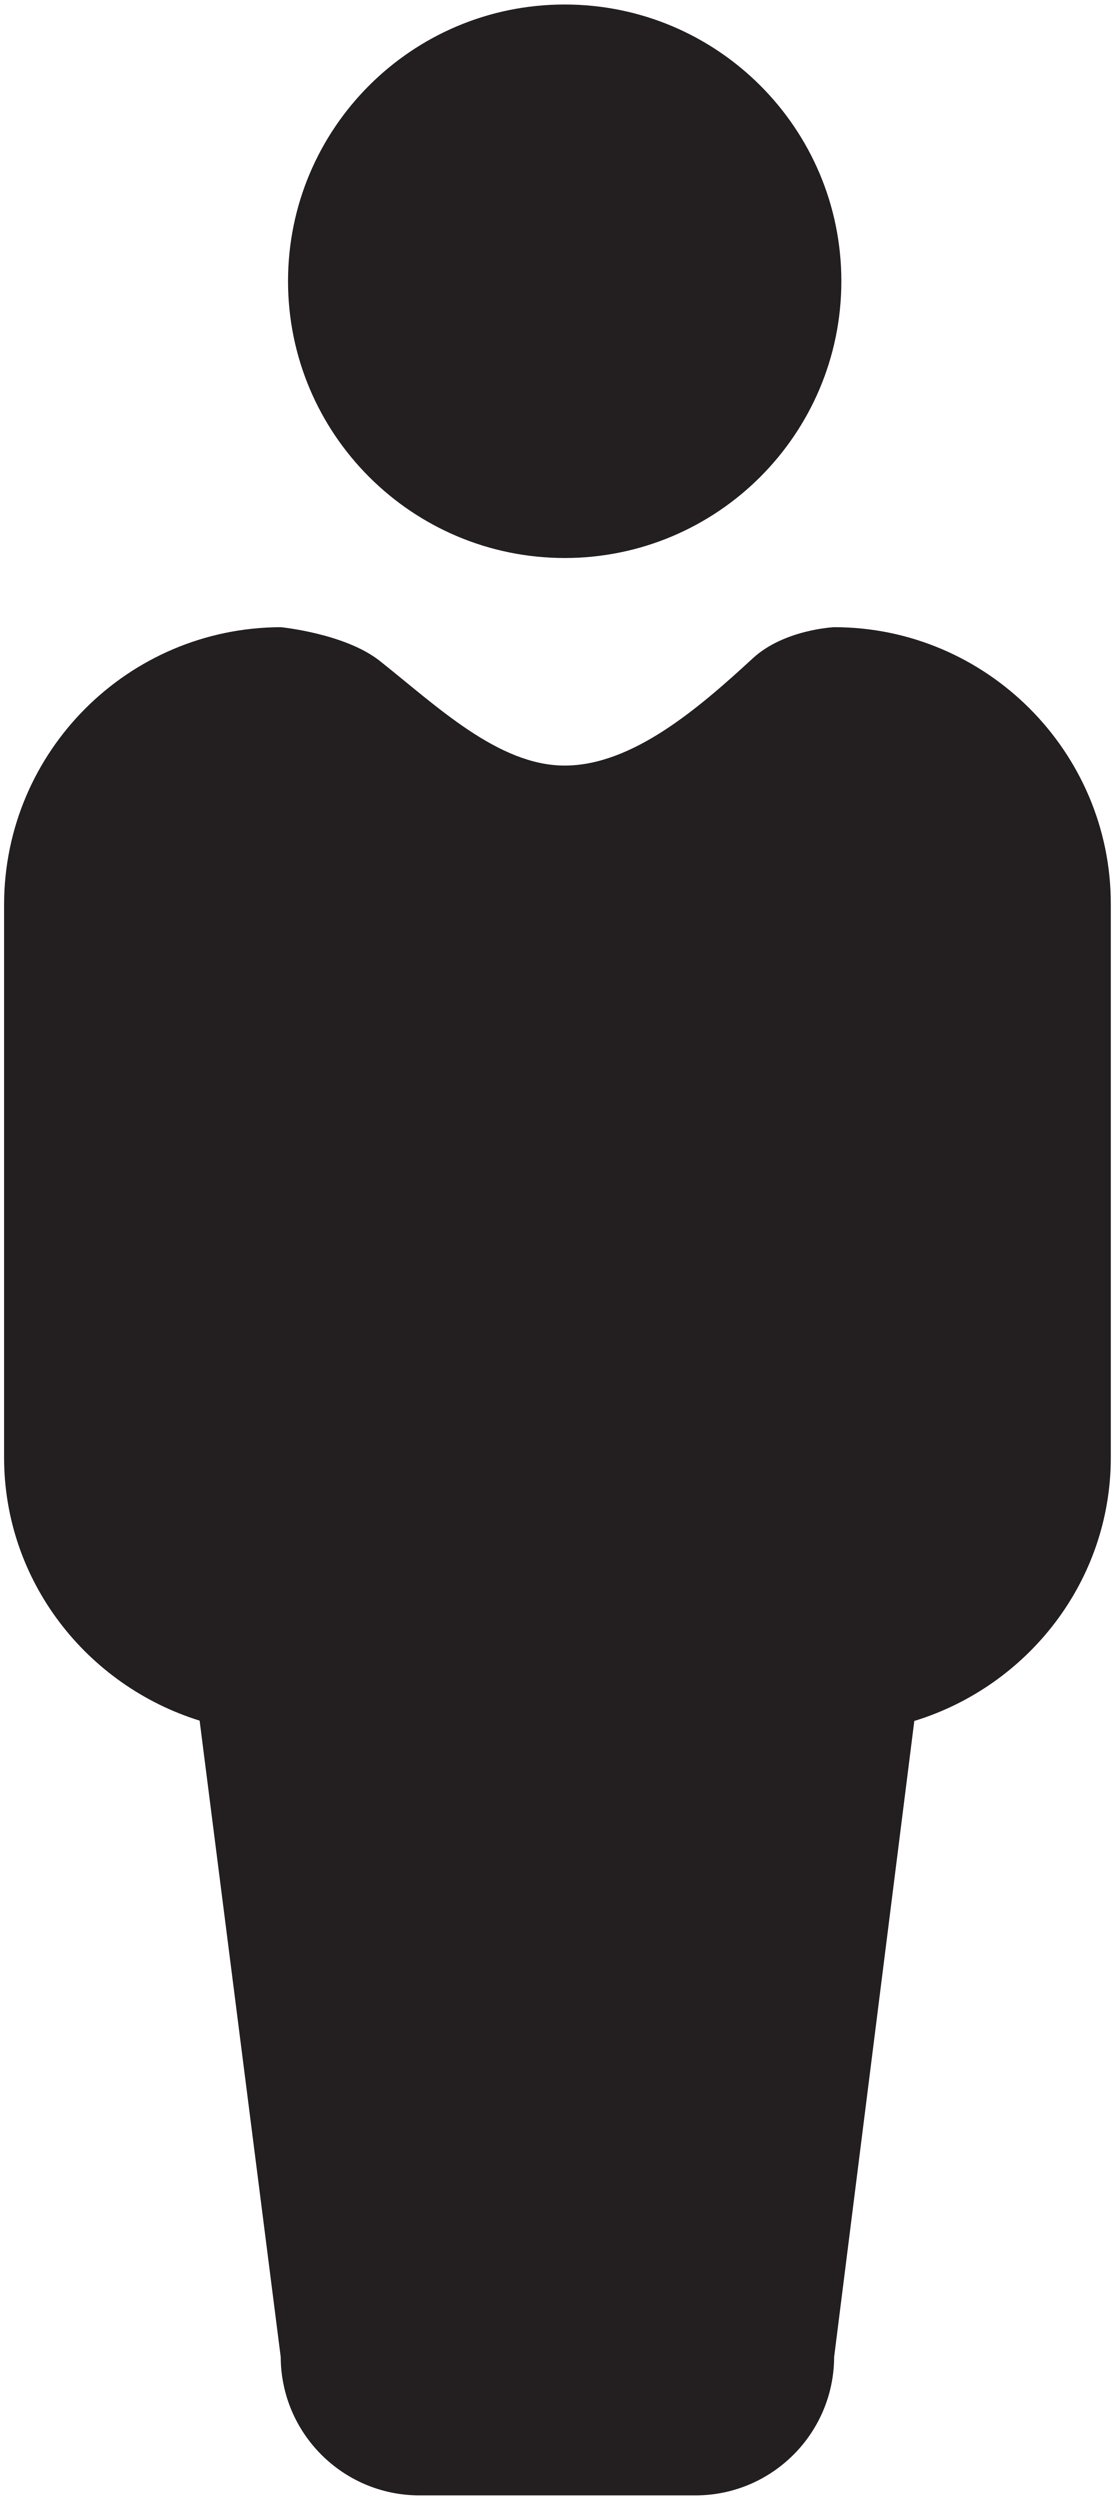 <?xml version="1.0" encoding="utf-8"?>
<!-- Generator: Adobe Illustrator 14.0.0, SVG Export Plug-In . SVG Version: 6.00 Build 43363)  -->
<!DOCTYPE svg PUBLIC "-//W3C//DTD SVG 1.0//EN" "http://www.w3.org/TR/2001/REC-SVG-20010904/DTD/svg10.dtd">
<svg version="1.0" id="Layer_1" xmlns:v="https://vecta.io/nano"
	 xmlns="http://www.w3.org/2000/svg" xmlns:xlink="http://www.w3.org/1999/xlink" x="0px" y="0px" width="28.996px"
	 height="64.992px" viewBox="0 0 28.996 64.992" enable-background="new 0 0 28.996 64.992" xml:space="preserve">
<path fill="#231F20" d="M21.693,16.306c0,0-1.301,0.057-2.117,0.81c-1.4,1.29-3.131,2.788-4.892,2.788
	c-1.728,0-3.332-1.553-4.808-2.721c-0.901-0.714-2.575-0.877-2.575-0.877c-3.969,0.013-7.183,3.227-7.195,7.196v14.391
	c0,3.221,2.156,5.93,5.085,6.842l2.109,16.545c0.007,1.984,1.614,3.592,3.599,3.598h7.195c1.984-0.006,3.591-1.613,3.598-3.598
	l2.085-16.537c2.942-0.902,5.11-3.621,5.11-6.85V23.502C28.889,19.544,25.651,16.306,21.693,16.306z M7.49,7.312
	c0-3.974,3.222-7.195,7.195-7.195c3.973,0,7.195,3.222,7.195,7.195c-0.002,3.973-3.223,7.194-7.195,7.196
	C10.712,14.505,7.492,11.285,7.49,7.312z"/>
</svg>

